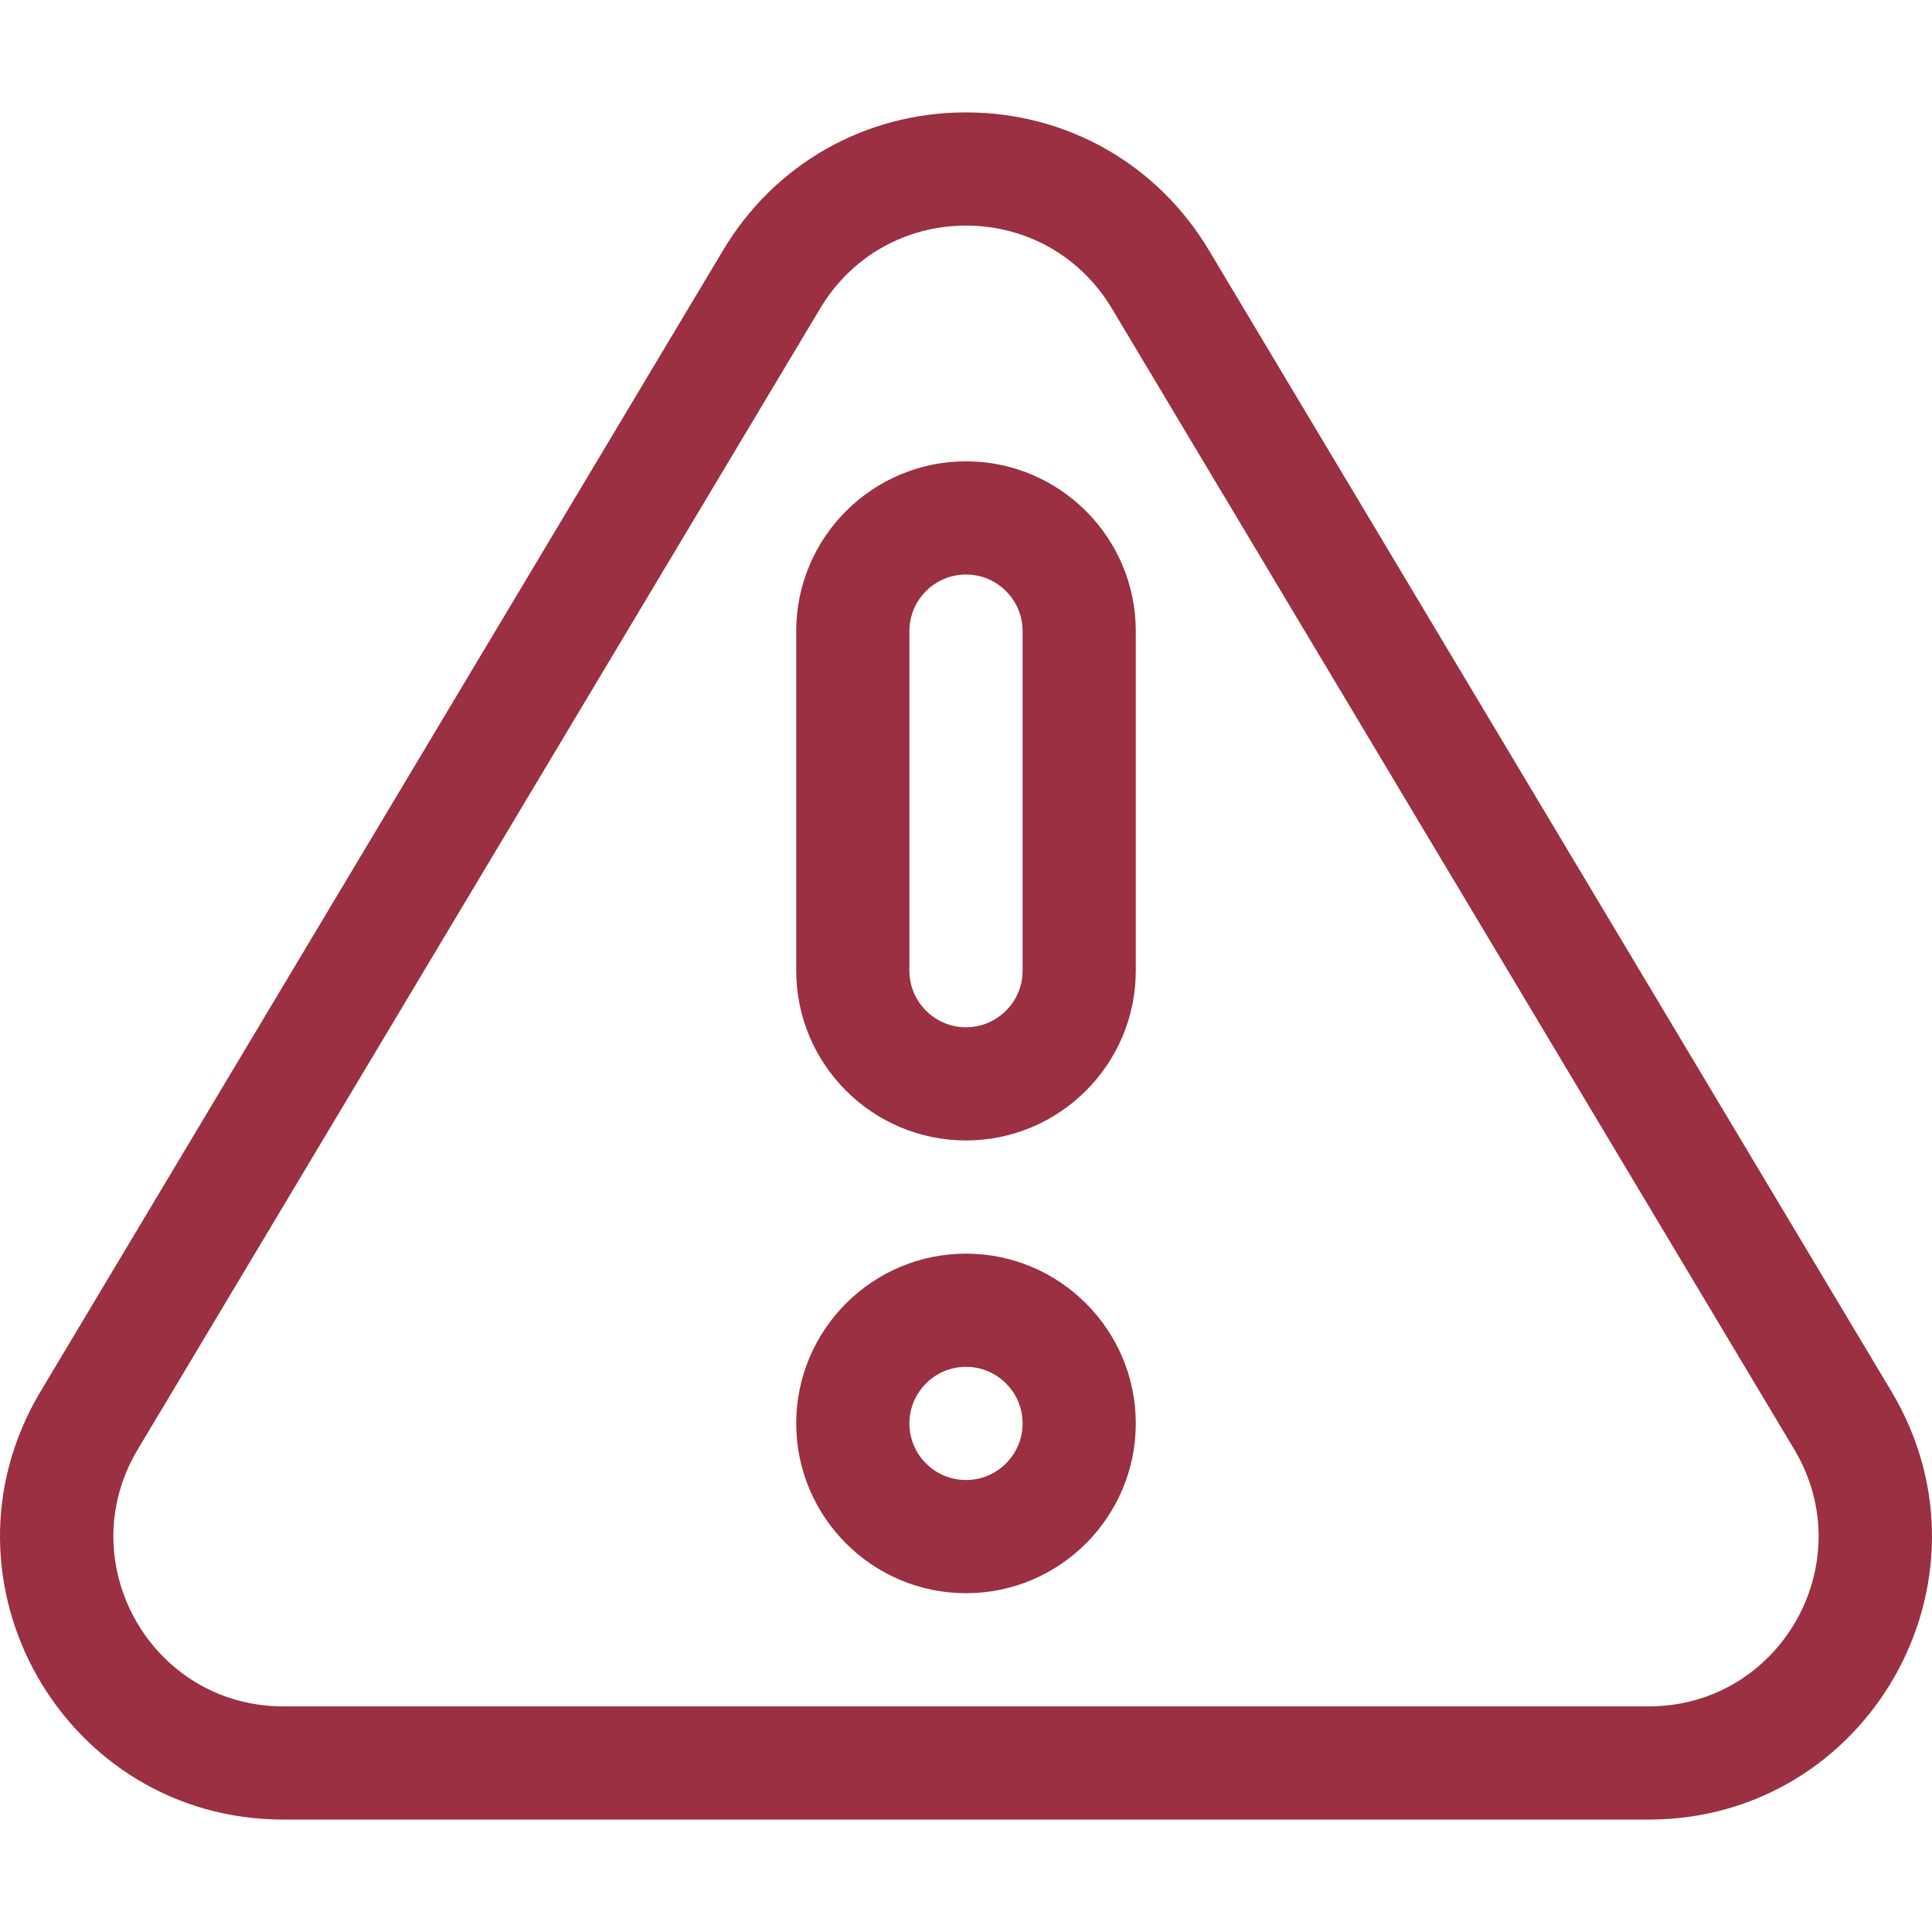 <?xml version="1.0" encoding="iso-8859-1"?>
<!-- Generator: Adobe Illustrator 19.0.0, SVG Export Plug-In . SVG Version: 6.00 Build 0)  -->
<svg xmlns="http://www.w3.org/2000/svg" xmlns:xlink="http://www.w3.org/1999/xlink" version="1.1" id="Capa_1" x="0px" y="0px" viewBox="0 0 511.999 511.999" style="enable-background:new 0 0 511.999 511.999;" xml:space="preserve" width="512px" height="512px">
<g>
	<g>
		<path d="M501.34,368.892L320.48,66.494C306.834,43.511,282.729,29.79,256,29.79c-26.729,0-50.834,13.721-64.456,36.663    L10.634,368.932c-29.686,49.998,6.29,113.276,64.481,113.276h361.769C494.995,482.209,531.102,419.015,501.34,368.892z     M436.884,452.212H75.115c-34.958,0-56.468-38.02-38.713-67.924l180.91-302.479C225.5,68.018,239.963,59.785,256,59.785    s30.5,8.233,38.713,22.064l180.86,302.397C493.385,414.245,471.799,452.212,436.884,452.212z" fill="#9A3042"/>
	</g>
</g>
<g>
	<g>
		<path d="M256,332.227c-24.81,0-44.994,20.184-44.994,44.994c0,24.81,20.184,44.994,44.994,44.994s44.994-20.184,44.994-44.994    C300.994,352.412,280.81,332.227,256,332.227z M256,392.22c-8.27,0-14.998-6.728-14.998-14.998c0-8.27,6.728-14.998,14.998-14.998    c8.27,0,14.998,6.728,14.998,14.998C270.998,385.491,264.27,392.22,256,392.22z" fill="#9A3042"/>
	</g>
</g>
<g>
	<g>
		<path d="M256,122.254c-24.81,0-44.994,20.184-44.994,44.994v89.988c0,24.81,20.184,44.994,44.994,44.994    s44.994-20.184,44.994-44.994v-89.988C300.994,142.439,280.81,122.254,256,122.254z M270.998,257.237    c0,8.27-6.728,14.998-14.998,14.998c-8.27,0-14.998-6.728-14.998-14.998v-89.988c0-8.27,6.728-14.998,14.998-14.998    c8.27,0,14.998,6.728,14.998,14.998V257.237z" fill="#9A3042"/>
	</g>
</g>
<g>
</g>
<g>
</g>
<g>
</g>
<g>
</g>
<g>
</g>
<g>
</g>
<g>
</g>
<g>
</g>
<g>
</g>
<g>
</g>
<g>
</g>
<g>
</g>
<g>
</g>
<g>
</g>
<g>
</g>
</svg>
